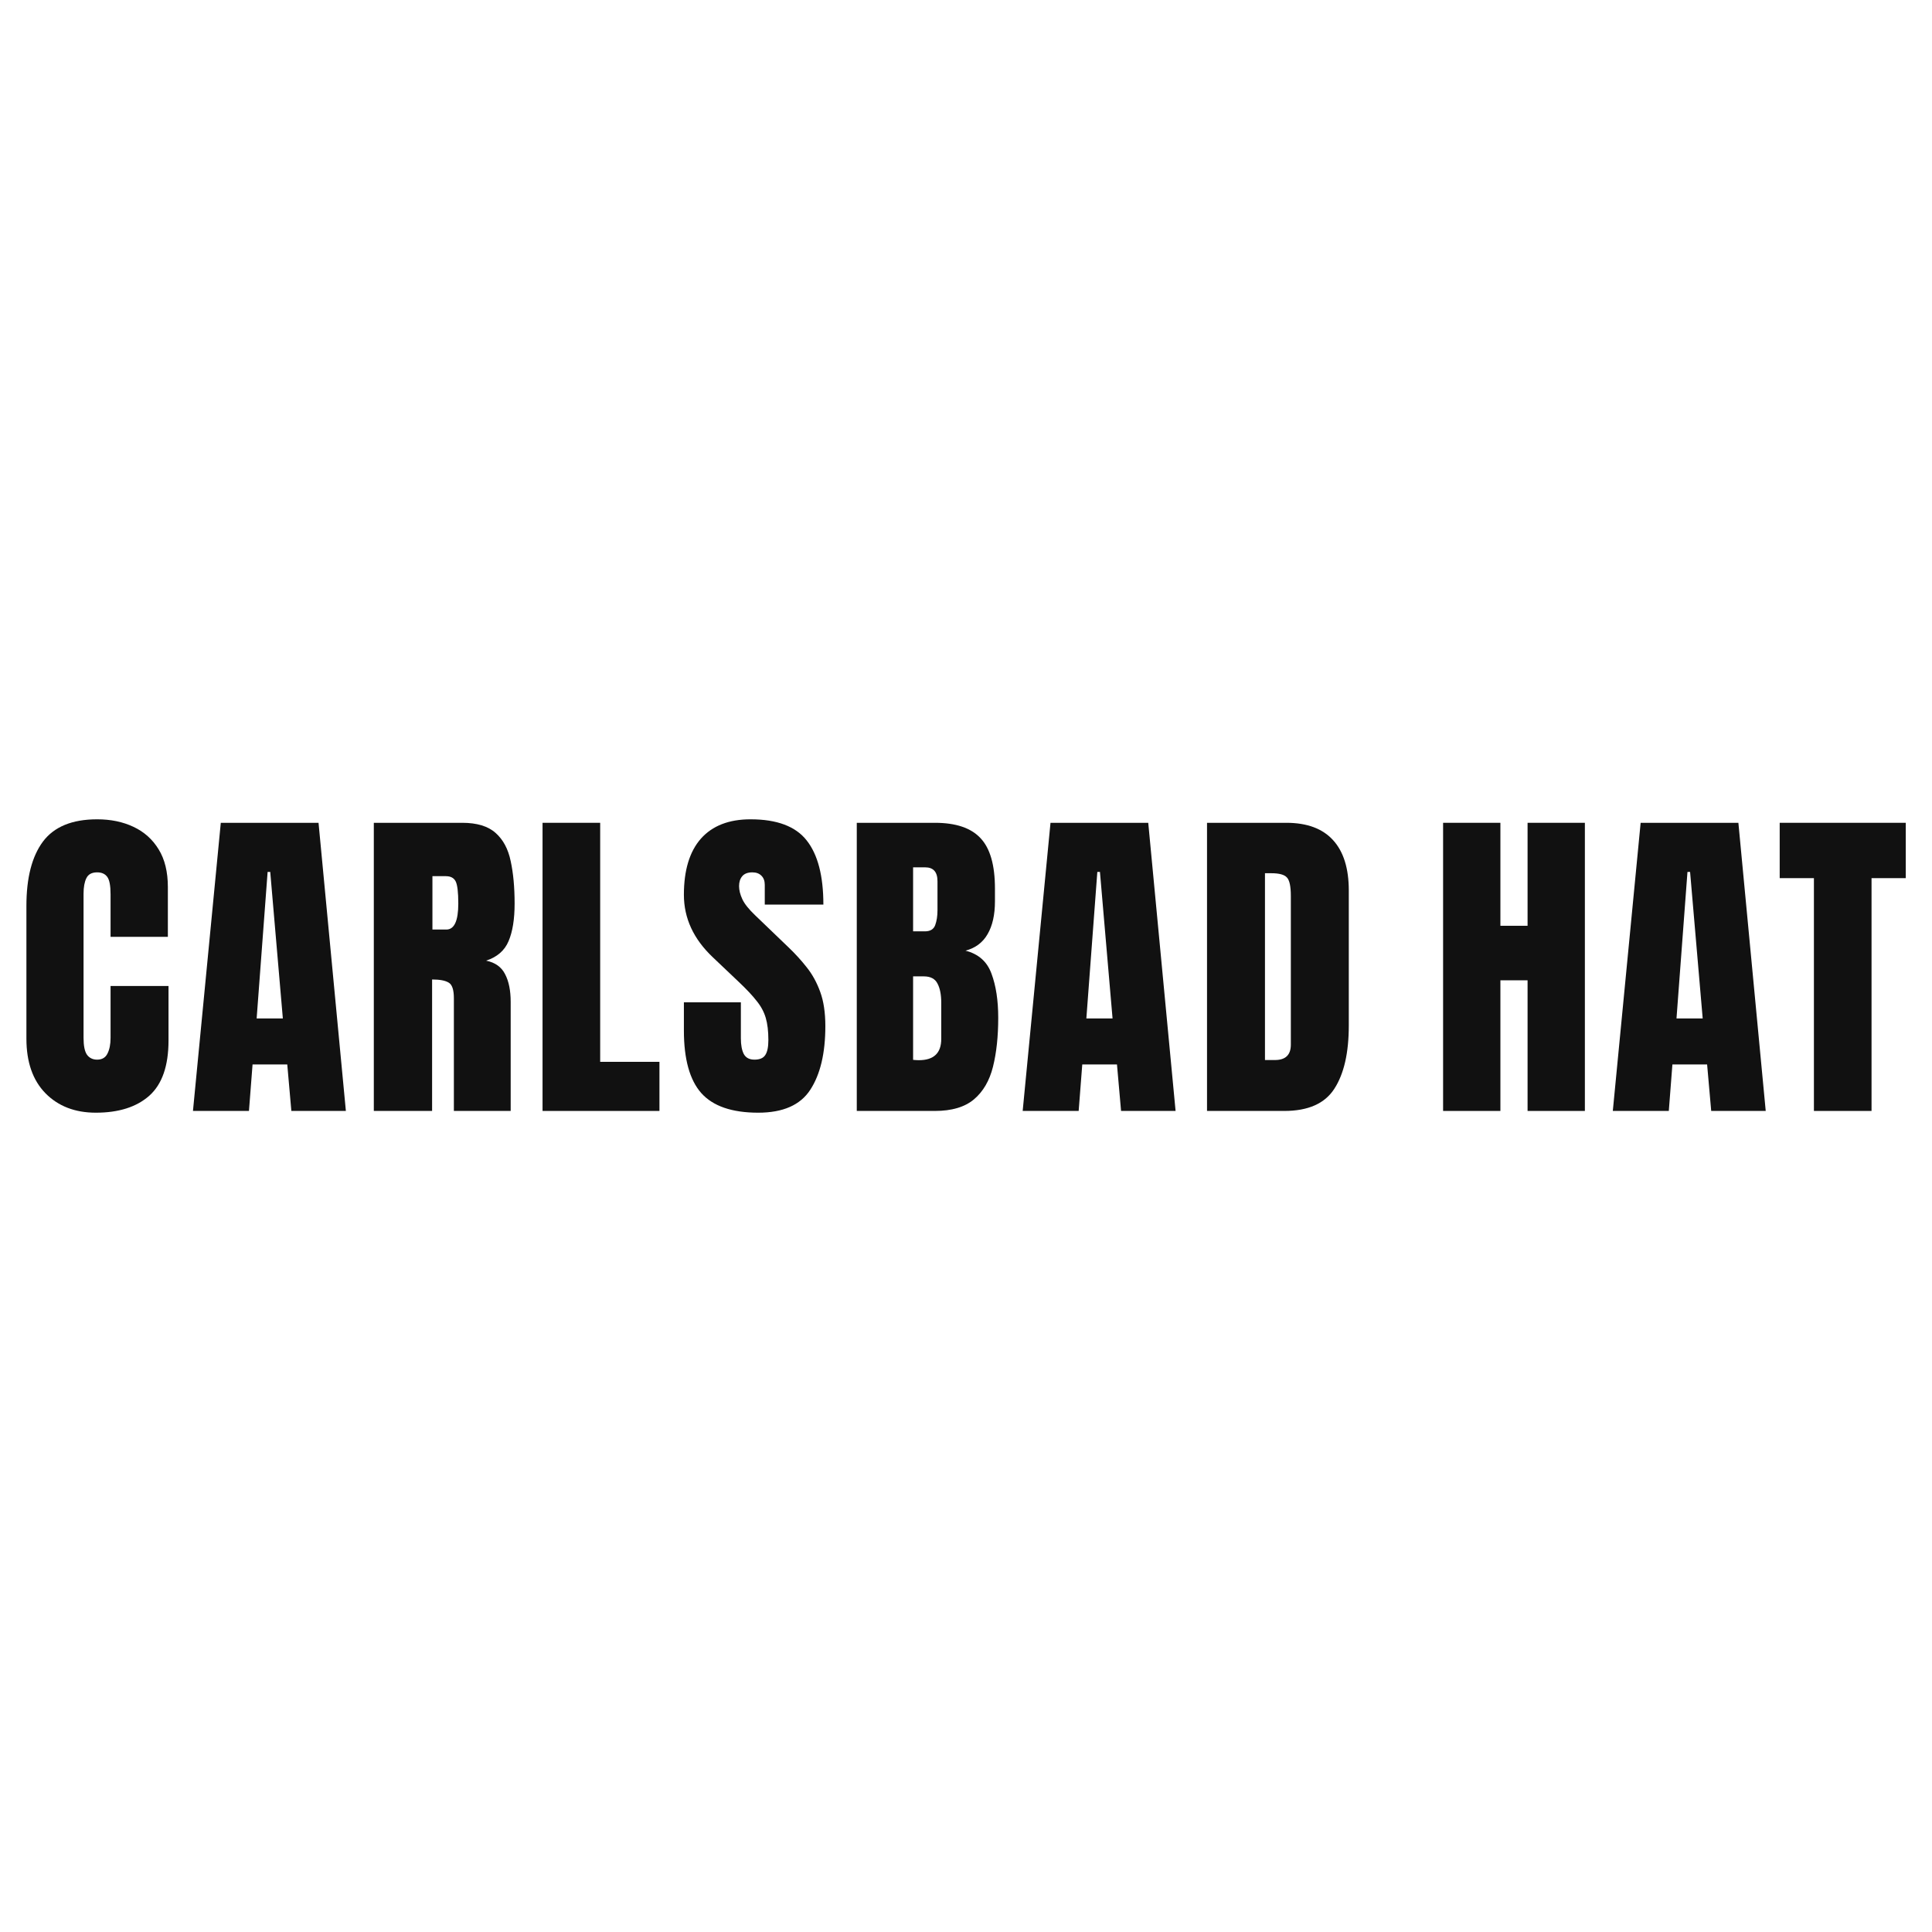 <svg width="1080" height="1080" viewBox="0 0 1080 1080" fill="none" xmlns="http://www.w3.org/2000/svg">
<path d="M1013.99 621.024V490.885H994.86V459.952H1065.33V490.885H1046.2V621.024H1013.99Z" fill="#111111"/>
<path d="M901.573 621.024L917.131 459.952H971.767L987.051 621.024H956.575L954.287 595.033H934.885L932.872 621.024H901.573ZM937.173 569.316H951.816L944.769 487.408H943.305L937.173 569.316Z" fill="#111111"/>
<path d="M806.699 621.024V459.952H838.731V517.517H853.923V459.952H885.954V621.024H853.923V547.993H838.731V621.024H806.699Z" fill="#111111"/>
<path d="M674.731 621.024V459.952H719.025C730.618 459.952 739.342 463.186 745.199 469.653C751.057 476.06 753.985 485.455 753.985 497.841V573.251C753.985 588.504 751.301 600.28 745.932 608.577C740.624 616.875 731.289 621.024 717.927 621.024H674.731ZM707.128 592.562H712.711C718.629 592.562 721.588 589.694 721.588 583.959V500.861C721.588 495.492 720.856 492.045 719.391 490.519C717.988 488.933 715.09 488.14 710.697 488.14H707.128V592.562Z" fill="#111111"/>
<path d="M571.682 621.024L587.24 459.952H641.876L657.159 621.024H626.684L624.396 595.033H604.994L602.981 621.024H571.682ZM607.282 569.316H621.925L614.878 487.408H613.414L607.282 569.316Z" fill="#111111"/>
<path d="M478.943 621.024V459.952H522.597C534.312 459.952 542.823 462.82 548.131 468.555C553.5 474.229 556.185 483.625 556.185 496.743V503.789C556.185 511.355 554.812 517.487 552.066 522.185C549.382 526.882 545.263 529.964 539.711 531.428C546.972 533.258 551.822 537.56 554.263 544.332C556.764 551.043 558.015 559.249 558.015 568.95C558.015 579.383 557.039 588.504 555.086 596.314C553.134 604.124 549.595 610.194 544.47 614.526C539.345 618.858 532.054 621.024 522.597 621.024H478.943ZM510.426 520.629H517.015C520.004 520.629 521.926 519.469 522.781 517.151C523.635 514.833 524.062 512.057 524.062 508.823V492.624C524.062 487.438 521.774 484.845 517.198 484.845H510.426V520.629ZM513.629 592.653C521.987 592.653 526.167 588.687 526.167 580.756V560.622C526.167 556.046 525.465 552.446 524.062 549.823C522.719 547.138 520.157 545.796 516.374 545.796H510.426V592.47C511.768 592.592 512.836 592.653 513.629 592.653Z" fill="#111111"/>
<path d="M423.85 622C409.146 622 398.53 618.339 392.001 611.018C385.534 603.696 382.301 592.043 382.301 576.058V560.317H414.149V580.451C414.149 584.173 414.698 587.101 415.796 589.237C416.955 591.311 418.938 592.348 421.745 592.348C424.673 592.348 426.687 591.494 427.785 589.786C428.944 588.077 429.524 585.271 429.524 581.366C429.524 576.424 429.036 572.306 428.06 569.011C427.083 565.656 425.375 562.483 422.935 559.493C420.555 556.443 417.23 552.904 412.959 548.877L398.499 535.15C387.7 524.961 382.301 513.307 382.301 500.19C382.301 486.462 385.473 475.999 391.818 468.799C398.225 461.6 407.468 458 419.548 458C434.313 458 444.777 461.935 450.939 469.806C457.162 477.676 460.274 489.635 460.274 505.681H427.51V494.607C427.51 492.411 426.87 490.702 425.589 489.482C424.368 488.262 422.69 487.652 420.555 487.652C417.993 487.652 416.101 488.384 414.881 489.848C413.722 491.251 413.142 493.082 413.142 495.339C413.142 497.597 413.752 500.037 414.972 502.661C416.193 505.284 418.603 508.304 422.202 511.721L440.781 529.567C444.502 533.106 447.919 536.858 451.031 540.824C454.142 544.728 456.644 549.304 458.535 554.551C460.426 559.737 461.372 566.083 461.372 573.587C461.372 588.718 458.565 600.585 452.952 609.187C447.4 617.729 437.699 622 423.85 622Z" fill="#111111"/>
<path d="M303.29 621.024V459.952H335.504V593.568H368.634V621.024H303.29Z" fill="#111111"/>
<path d="M208.966 621.024V459.952H258.385C266.622 459.952 272.845 461.844 277.055 465.626C281.265 469.348 284.071 474.595 285.475 481.368C286.939 488.079 287.671 495.98 287.671 505.071C287.671 513.856 286.542 520.873 284.285 526.12C282.089 531.367 277.909 534.997 271.747 537.01C276.811 538.048 280.35 540.58 282.363 544.606C284.438 548.572 285.475 553.728 285.475 560.073V621.024H253.718V557.968C253.718 553.27 252.742 550.372 250.789 549.274C248.898 548.115 245.817 547.535 241.546 547.535V621.024H208.966ZM241.729 519.622H249.508C253.962 519.622 256.189 514.772 256.189 505.071C256.189 498.786 255.701 494.668 254.725 492.716C253.749 490.763 251.918 489.787 249.234 489.787H241.729V519.622Z" fill="#111111"/>
<path d="M107.869 621.024L123.427 459.952H178.063L193.347 621.024H162.871L160.583 595.033H141.182L139.168 621.024H107.869ZM143.469 569.316H158.112L151.065 487.408H149.601L143.469 569.316Z" fill="#111111"/>
<path d="M53.569 622C41.915 622 32.519 618.37 25.381 611.109C18.304 603.849 14.765 593.69 14.765 580.634V506.321C14.765 490.702 17.846 478.744 24.008 470.446C30.231 462.149 40.329 458 54.301 458C61.927 458 68.699 459.403 74.618 462.21C80.597 465.016 85.295 469.226 88.711 474.839C92.128 480.391 93.836 487.408 93.836 495.888V523.71H61.805V499.915C61.805 495.095 61.195 491.862 59.975 490.214C58.755 488.506 56.863 487.652 54.301 487.652C51.311 487.652 49.298 488.75 48.26 490.946C47.223 493.082 46.705 495.949 46.705 499.549V580.176C46.705 584.63 47.345 587.772 48.627 589.603C49.969 591.433 51.86 592.348 54.301 592.348C57.046 592.348 58.968 591.219 60.066 588.962C61.225 586.705 61.805 583.776 61.805 580.176V551.165H94.202V581.641C94.202 595.795 90.633 606.076 83.495 612.482C76.356 618.827 66.381 622 53.569 622Z" fill="#111111"/>
</svg>
